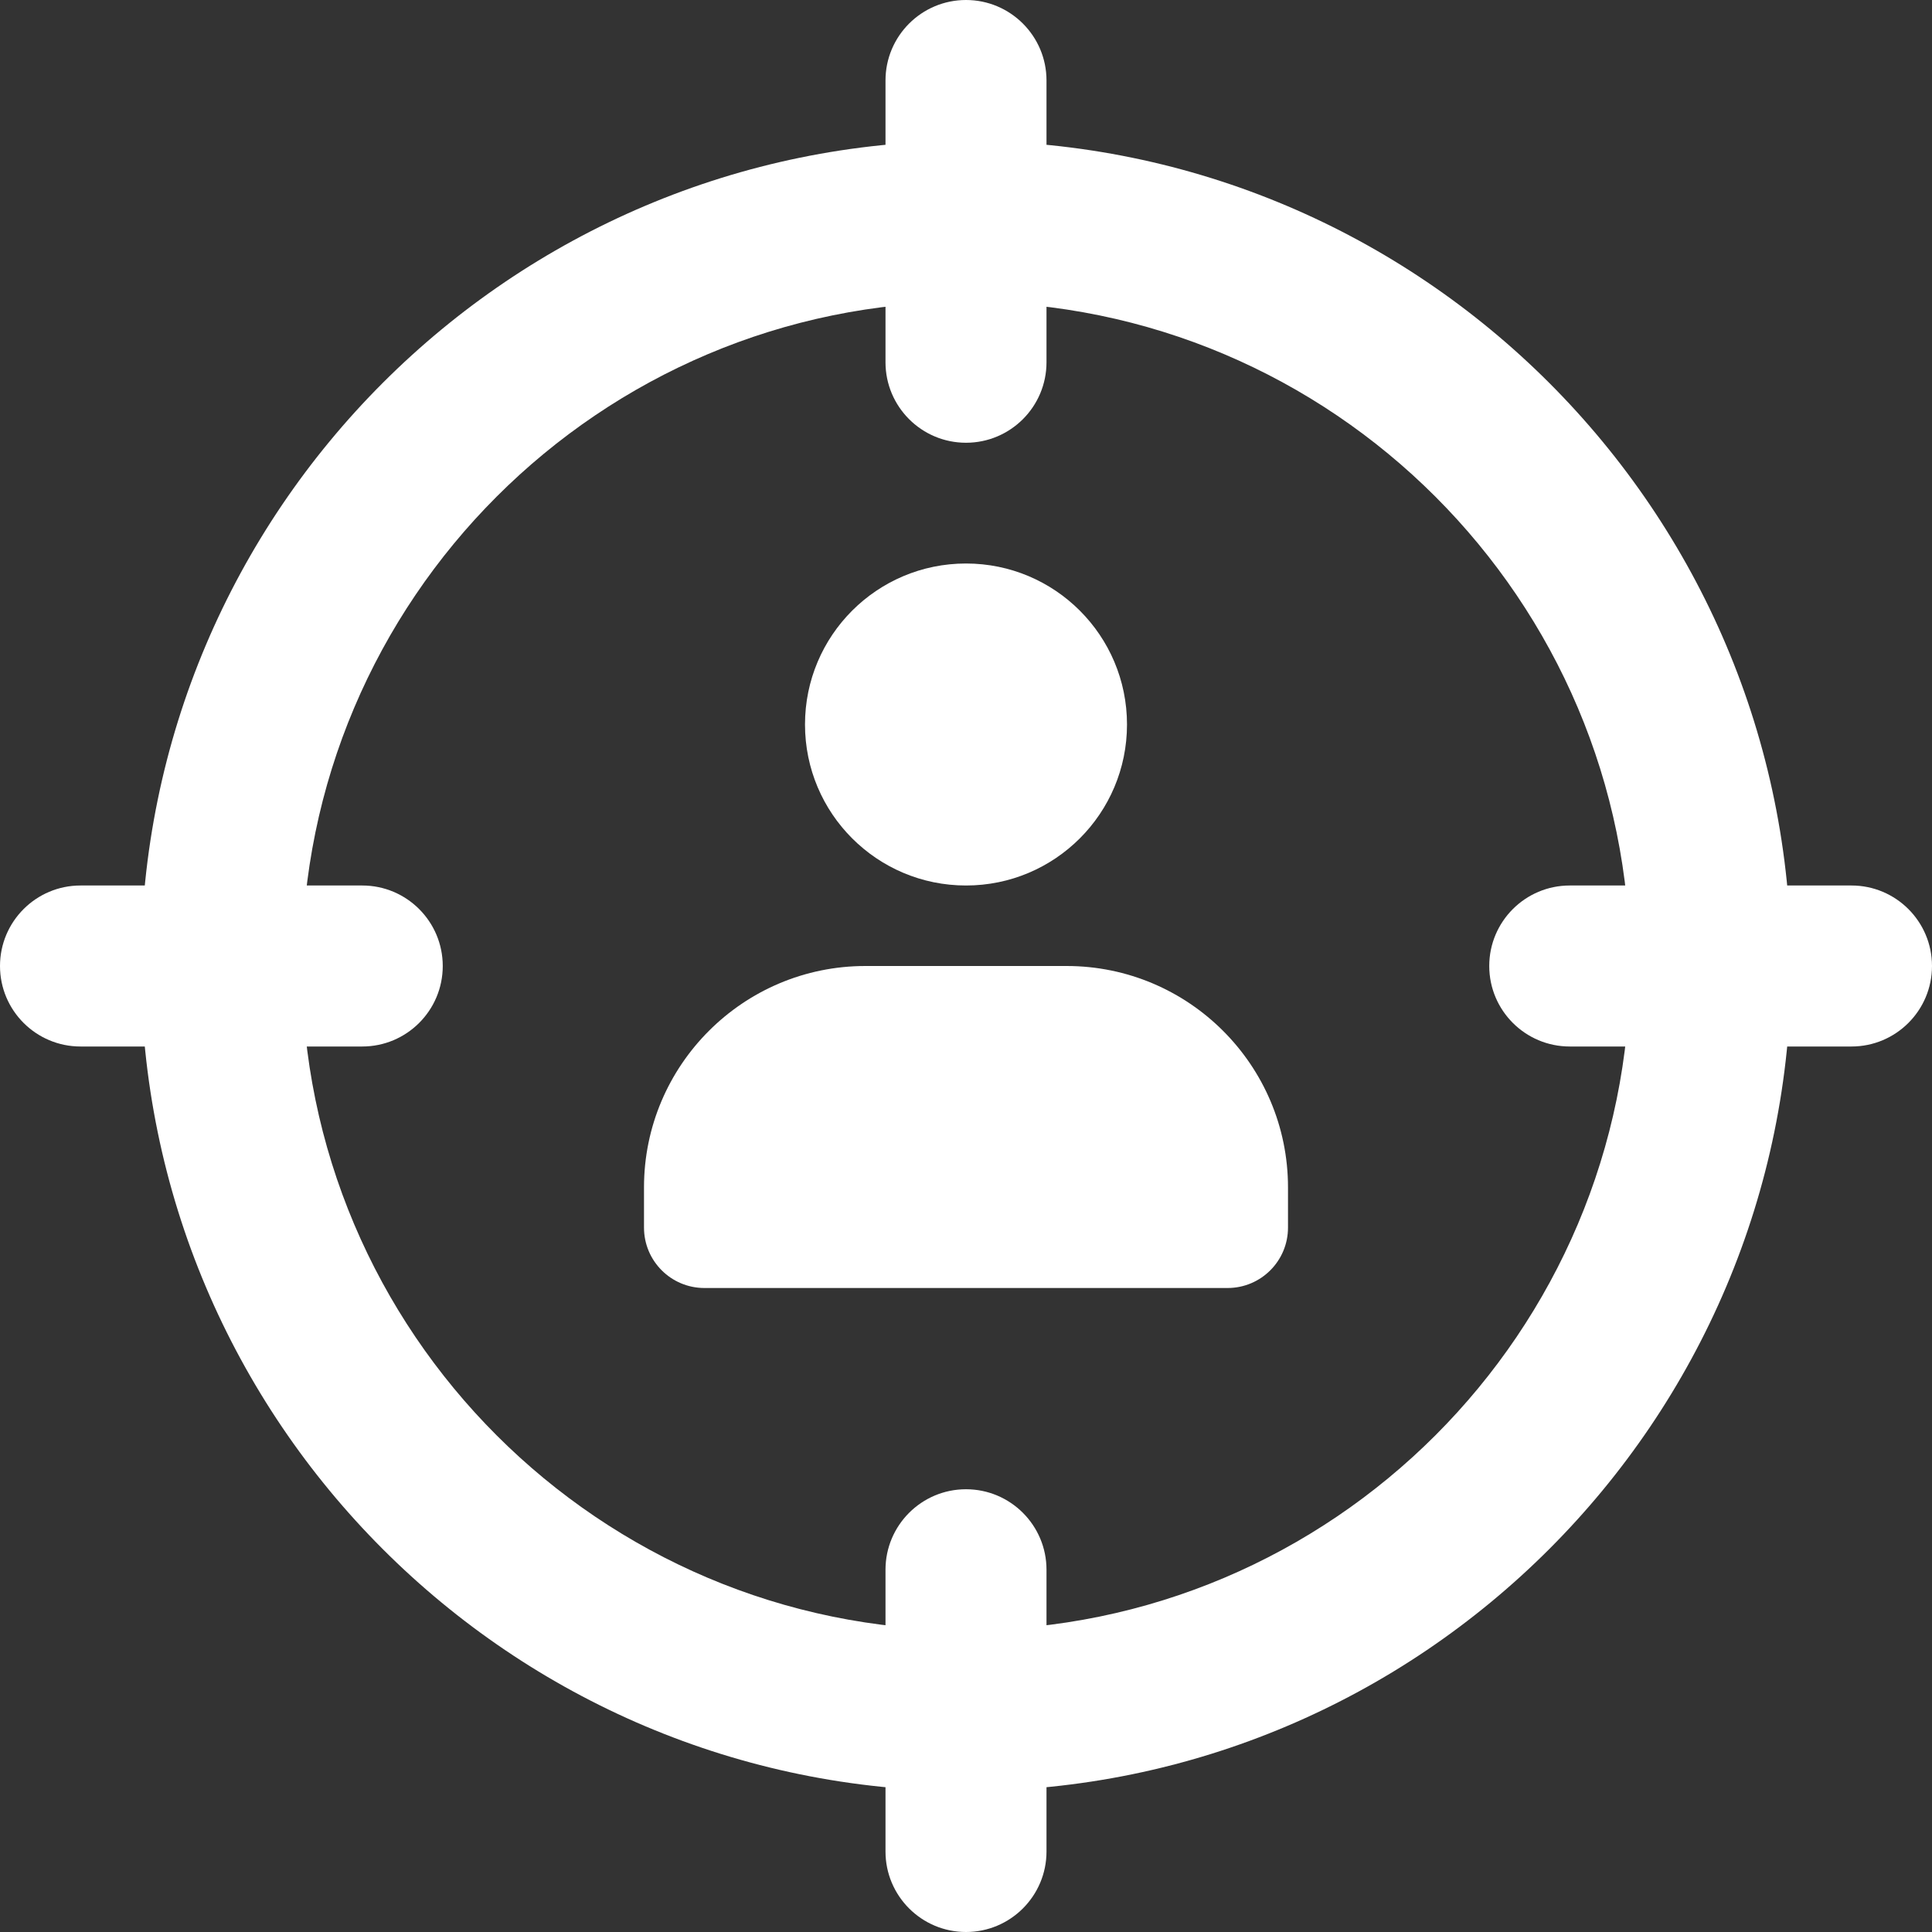 <svg width="30" height="30" viewBox="0 0 30 30" fill="none" xmlns="http://www.w3.org/2000/svg">
<rect x="0" y="0" width="30" height="30" fill="#333333" stroke="none"/>
<g clip-path="url(#clip0_16634_35)">
<path d="M15 13.75C16.381 13.75 17.5 12.631 17.5 11.25C17.5 9.869 16.381 8.75 15 8.75C13.619 8.75 12.5 9.869 12.5 11.25C12.5 12.631 13.619 13.75 15 13.75Z" fill="white"/>
<path d="M16.562 15H13.438C11.541 15 10 16.541 10 18.438V19.062C10 19.58 10.42 20 10.938 20H19.062C19.58 20 20 19.58 20 19.062V18.438C20 16.541 18.459 15 16.562 15Z" fill="white"/>
<path d="M15 27.812C7.935 27.812 2.188 22.065 2.188 15C2.188 7.935 7.935 2.188 15 2.188C22.065 2.188 27.812 7.935 27.812 15C27.812 22.065 22.065 27.812 15 27.812ZM15 4.688C9.314 4.688 4.688 9.314 4.688 15C4.688 20.686 9.314 25.312 15 25.312C20.686 25.312 25.312 20.686 25.312 15C25.312 9.314 20.686 4.688 15 4.688Z" fill="white"/>
<path d="M15 6.875C14.31 6.875 13.75 6.315 13.75 5.625V1.25C13.75 0.56 14.31 0 15 0C15.69 0 16.25 0.56 16.25 1.25V5.625C16.25 6.315 15.69 6.875 15 6.875Z" fill="white"/>
<path d="M28.75 16.25H24.375C23.685 16.25 23.125 15.69 23.125 15C23.125 14.31 23.685 13.75 24.375 13.75H28.75C29.44 13.75 30 14.31 30 15C30 15.69 29.44 16.25 28.75 16.25Z" fill="white"/>
<path d="M15 30C14.31 30 13.75 29.44 13.75 28.75V24.375C13.75 23.685 14.31 23.125 15 23.125C15.69 23.125 16.25 23.685 16.25 24.375V28.75C16.25 29.44 15.69 30 15 30Z" fill="white"/>
<path d="M5.625 16.25H1.25C0.56 16.25 0 15.69 0 15C0 14.31 0.56 13.75 1.25 13.75H5.625C6.315 13.75 6.875 14.31 6.875 15C6.875 15.69 6.315 16.25 5.625 16.25Z" fill="white"/>
</g>
<defs>
<clipPath id="clip0_16634_35">
<rect width="30" height="30" fill="white"/>
</clipPath>
</defs>
</svg>
